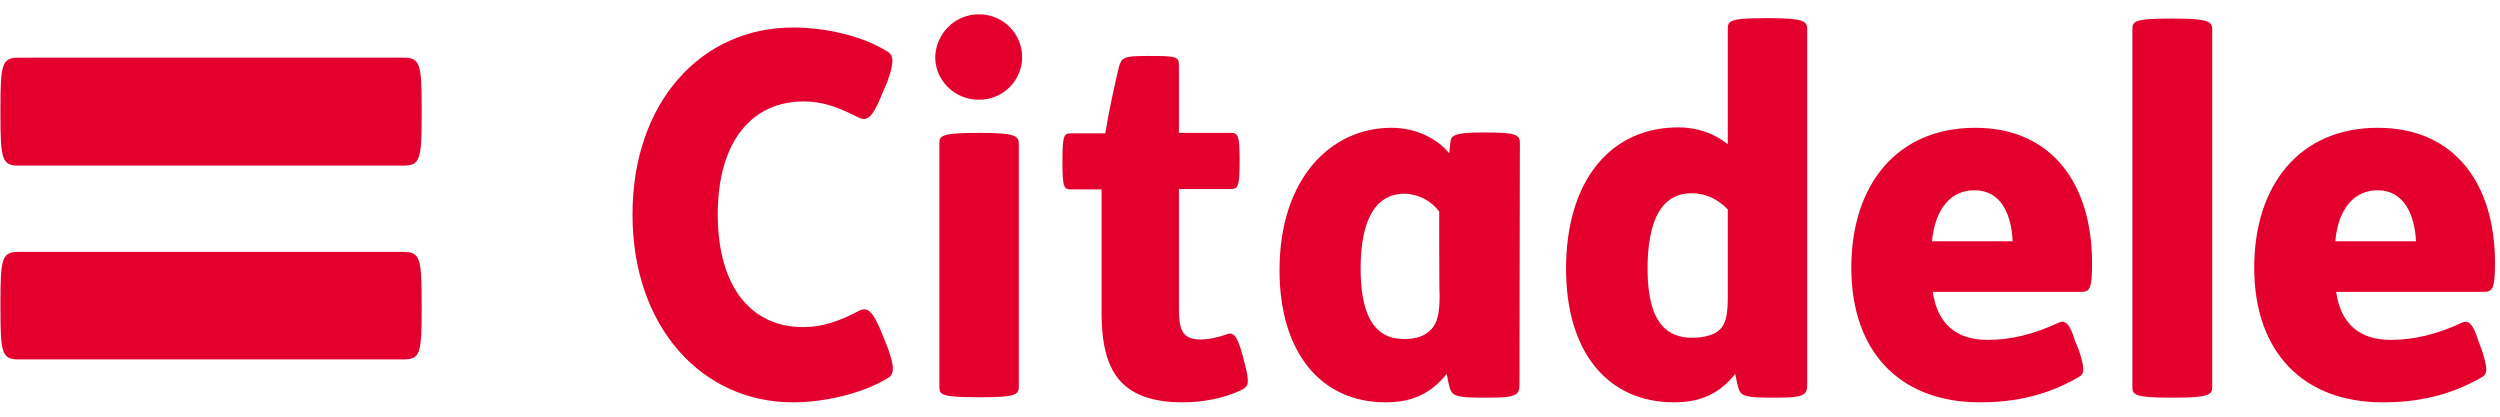 <svg width="78" height="13" viewBox="0 0 78 13" fill="none" xmlns="http://www.w3.org/2000/svg">
    <path d="M22.394 6.692C22.394 4.411 23.457 3.165 25.079 3.165C25.676 3.165 26.169 3.351 26.792 3.669C27.012 3.775 27.194 3.735 27.48 3.032L27.687 2.542C27.895 1.958 27.908 1.706 27.648 1.587C26.909 1.123 25.754 0.858 24.742 0.858C21.888 0.858 19.734 3.178 19.734 6.692C19.734 10.206 21.901 12.553 24.742 12.553C25.754 12.553 26.935 12.262 27.674 11.811C27.921 11.692 27.908 11.44 27.7 10.856L27.492 10.339C27.194 9.623 27.025 9.583 26.792 9.702C26.182 10.021 25.663 10.206 25.053 10.206C23.457 10.206 22.394 8.973 22.394 6.692ZM56.385 12.01C56.385 12.328 56.269 12.408 55.425 12.408H55.334C54.452 12.408 54.322 12.355 54.245 12.129C54.206 12.01 54.167 11.811 54.141 11.665C53.674 12.248 53.103 12.553 52.234 12.553C50.132 12.553 48.861 10.949 48.861 8.39C48.861 5.618 50.262 3.974 52.363 3.974C52.947 3.974 53.492 4.16 53.907 4.504V0.911C53.907 0.659 53.933 0.566 55.101 0.566H55.179C56.269 0.566 56.385 0.659 56.385 0.911V12.01ZM53.907 6.533C53.596 6.215 53.22 6.029 52.779 6.029C51.844 6.029 51.403 6.865 51.403 8.403C51.403 9.278 51.585 9.848 51.844 10.14C52.078 10.432 52.441 10.538 52.779 10.538C53.22 10.538 53.557 10.432 53.713 10.22C53.843 10.06 53.907 9.822 53.907 9.265V6.533ZM69.022 12.076C69.022 12.315 68.918 12.408 67.815 12.408H67.737C66.57 12.408 66.531 12.302 66.531 12.076V0.924C66.531 0.672 66.557 0.579 67.737 0.579H67.815C68.905 0.579 69.022 0.672 69.022 0.924V12.076ZM60.303 9.106C60.446 10.114 61.056 10.604 62.003 10.604C62.756 10.604 63.443 10.432 64.248 10.06C64.416 9.994 64.572 10.06 64.74 10.631L64.87 10.949C65.052 11.532 65.039 11.665 64.844 11.771C63.884 12.328 62.885 12.553 61.77 12.553C59.304 12.553 57.761 11.002 57.761 8.35C57.761 5.777 59.175 3.987 61.627 3.987C64.027 3.987 65.272 5.751 65.272 8.204C65.272 9.013 65.208 9.106 64.922 9.106H60.303ZM62.794 7.528C62.756 6.679 62.431 5.936 61.601 5.936C60.887 5.936 60.381 6.48 60.278 7.528H62.794ZM72.888 9.106C73.031 10.114 73.628 10.604 74.588 10.604C75.327 10.604 76.028 10.432 76.832 10.06C77.001 9.994 77.144 10.06 77.325 10.631L77.442 10.949C77.624 11.532 77.611 11.665 77.429 11.771C76.469 12.328 75.457 12.553 74.341 12.553C71.876 12.553 70.332 11.002 70.332 8.35C70.332 5.777 71.746 3.987 74.186 3.987C76.599 3.987 77.844 5.751 77.844 8.204C77.844 9.013 77.766 9.106 77.494 9.106H72.888ZM75.379 7.528C75.34 6.679 74.99 5.936 74.186 5.936C73.472 5.936 72.953 6.48 72.862 7.528H75.379ZM44.903 6.599C44.644 6.255 44.255 6.056 43.827 6.043C42.906 6.043 42.451 6.878 42.451 8.376C42.451 9.649 42.776 10.578 43.801 10.578C44.19 10.578 44.462 10.485 44.657 10.273C44.839 10.074 44.916 9.809 44.916 9.212C44.903 9.225 44.903 6.599 44.903 6.599ZM47.407 12.01C47.407 12.328 47.291 12.408 46.447 12.408H46.331C45.448 12.408 45.319 12.355 45.241 12.129C45.202 12.01 45.163 11.811 45.137 11.665C44.67 12.248 44.099 12.553 43.23 12.553C41.206 12.553 39.921 10.989 39.921 8.429C39.921 5.578 41.517 3.987 43.411 3.987C44.19 3.987 44.852 4.332 45.215 4.783L45.254 4.425C45.28 4.252 45.319 4.133 46.24 4.133H46.343C47.291 4.133 47.42 4.199 47.42 4.465L47.407 12.01ZM35.796 1.746C36.73 1.746 36.782 1.759 36.782 2.064V4.146H38.391C38.611 4.146 38.676 4.186 38.676 4.968V5.074C38.676 5.857 38.611 5.897 38.391 5.897H36.782V9.636C36.782 10.273 36.886 10.591 37.443 10.591C37.742 10.591 37.988 10.525 38.235 10.445C38.494 10.326 38.598 10.472 38.78 11.121L38.819 11.28C39.013 11.997 38.948 12.063 38.702 12.182C38.196 12.421 37.534 12.553 36.911 12.553C34.926 12.553 34.369 11.532 34.369 9.756V5.91H33.434C33.201 5.91 33.149 5.87 33.149 5.088V4.982C33.149 4.199 33.201 4.16 33.434 4.16H34.485C34.589 3.496 34.797 2.555 34.913 2.078C35.004 1.799 35.043 1.746 35.796 1.746ZM30.606 4.146C31.696 4.146 31.787 4.252 31.787 4.491V12.063C31.787 12.315 31.683 12.394 30.606 12.394H30.541C29.348 12.394 29.309 12.315 29.309 12.063V4.491C29.309 4.239 29.335 4.146 30.541 4.146H30.606ZM30.541 0.447C31.32 0.447 31.891 1.07 31.891 1.786C31.891 2.489 31.32 3.112 30.541 3.112C29.763 3.112 29.179 2.489 29.179 1.786C29.192 1.083 29.763 0.447 30.541 0.447ZM0.585 11.214C0.066 11.214 0.014 11.028 0.014 9.663V9.424C0.014 8.045 0.066 7.859 0.585 7.859H12.585C13.104 7.859 13.156 8.058 13.156 9.424V9.663C13.156 11.042 13.104 11.214 12.585 11.214H0.585ZM12.585 1.799C13.104 1.799 13.156 1.985 13.156 3.364V3.589C13.156 4.982 13.104 5.167 12.585 5.167H0.585C0.066 5.167 0.014 4.982 0.014 3.589V3.364C0.014 1.985 0.066 1.799 0.585 1.799H12.585Z" fill="#E3002C"/>
</svg>
